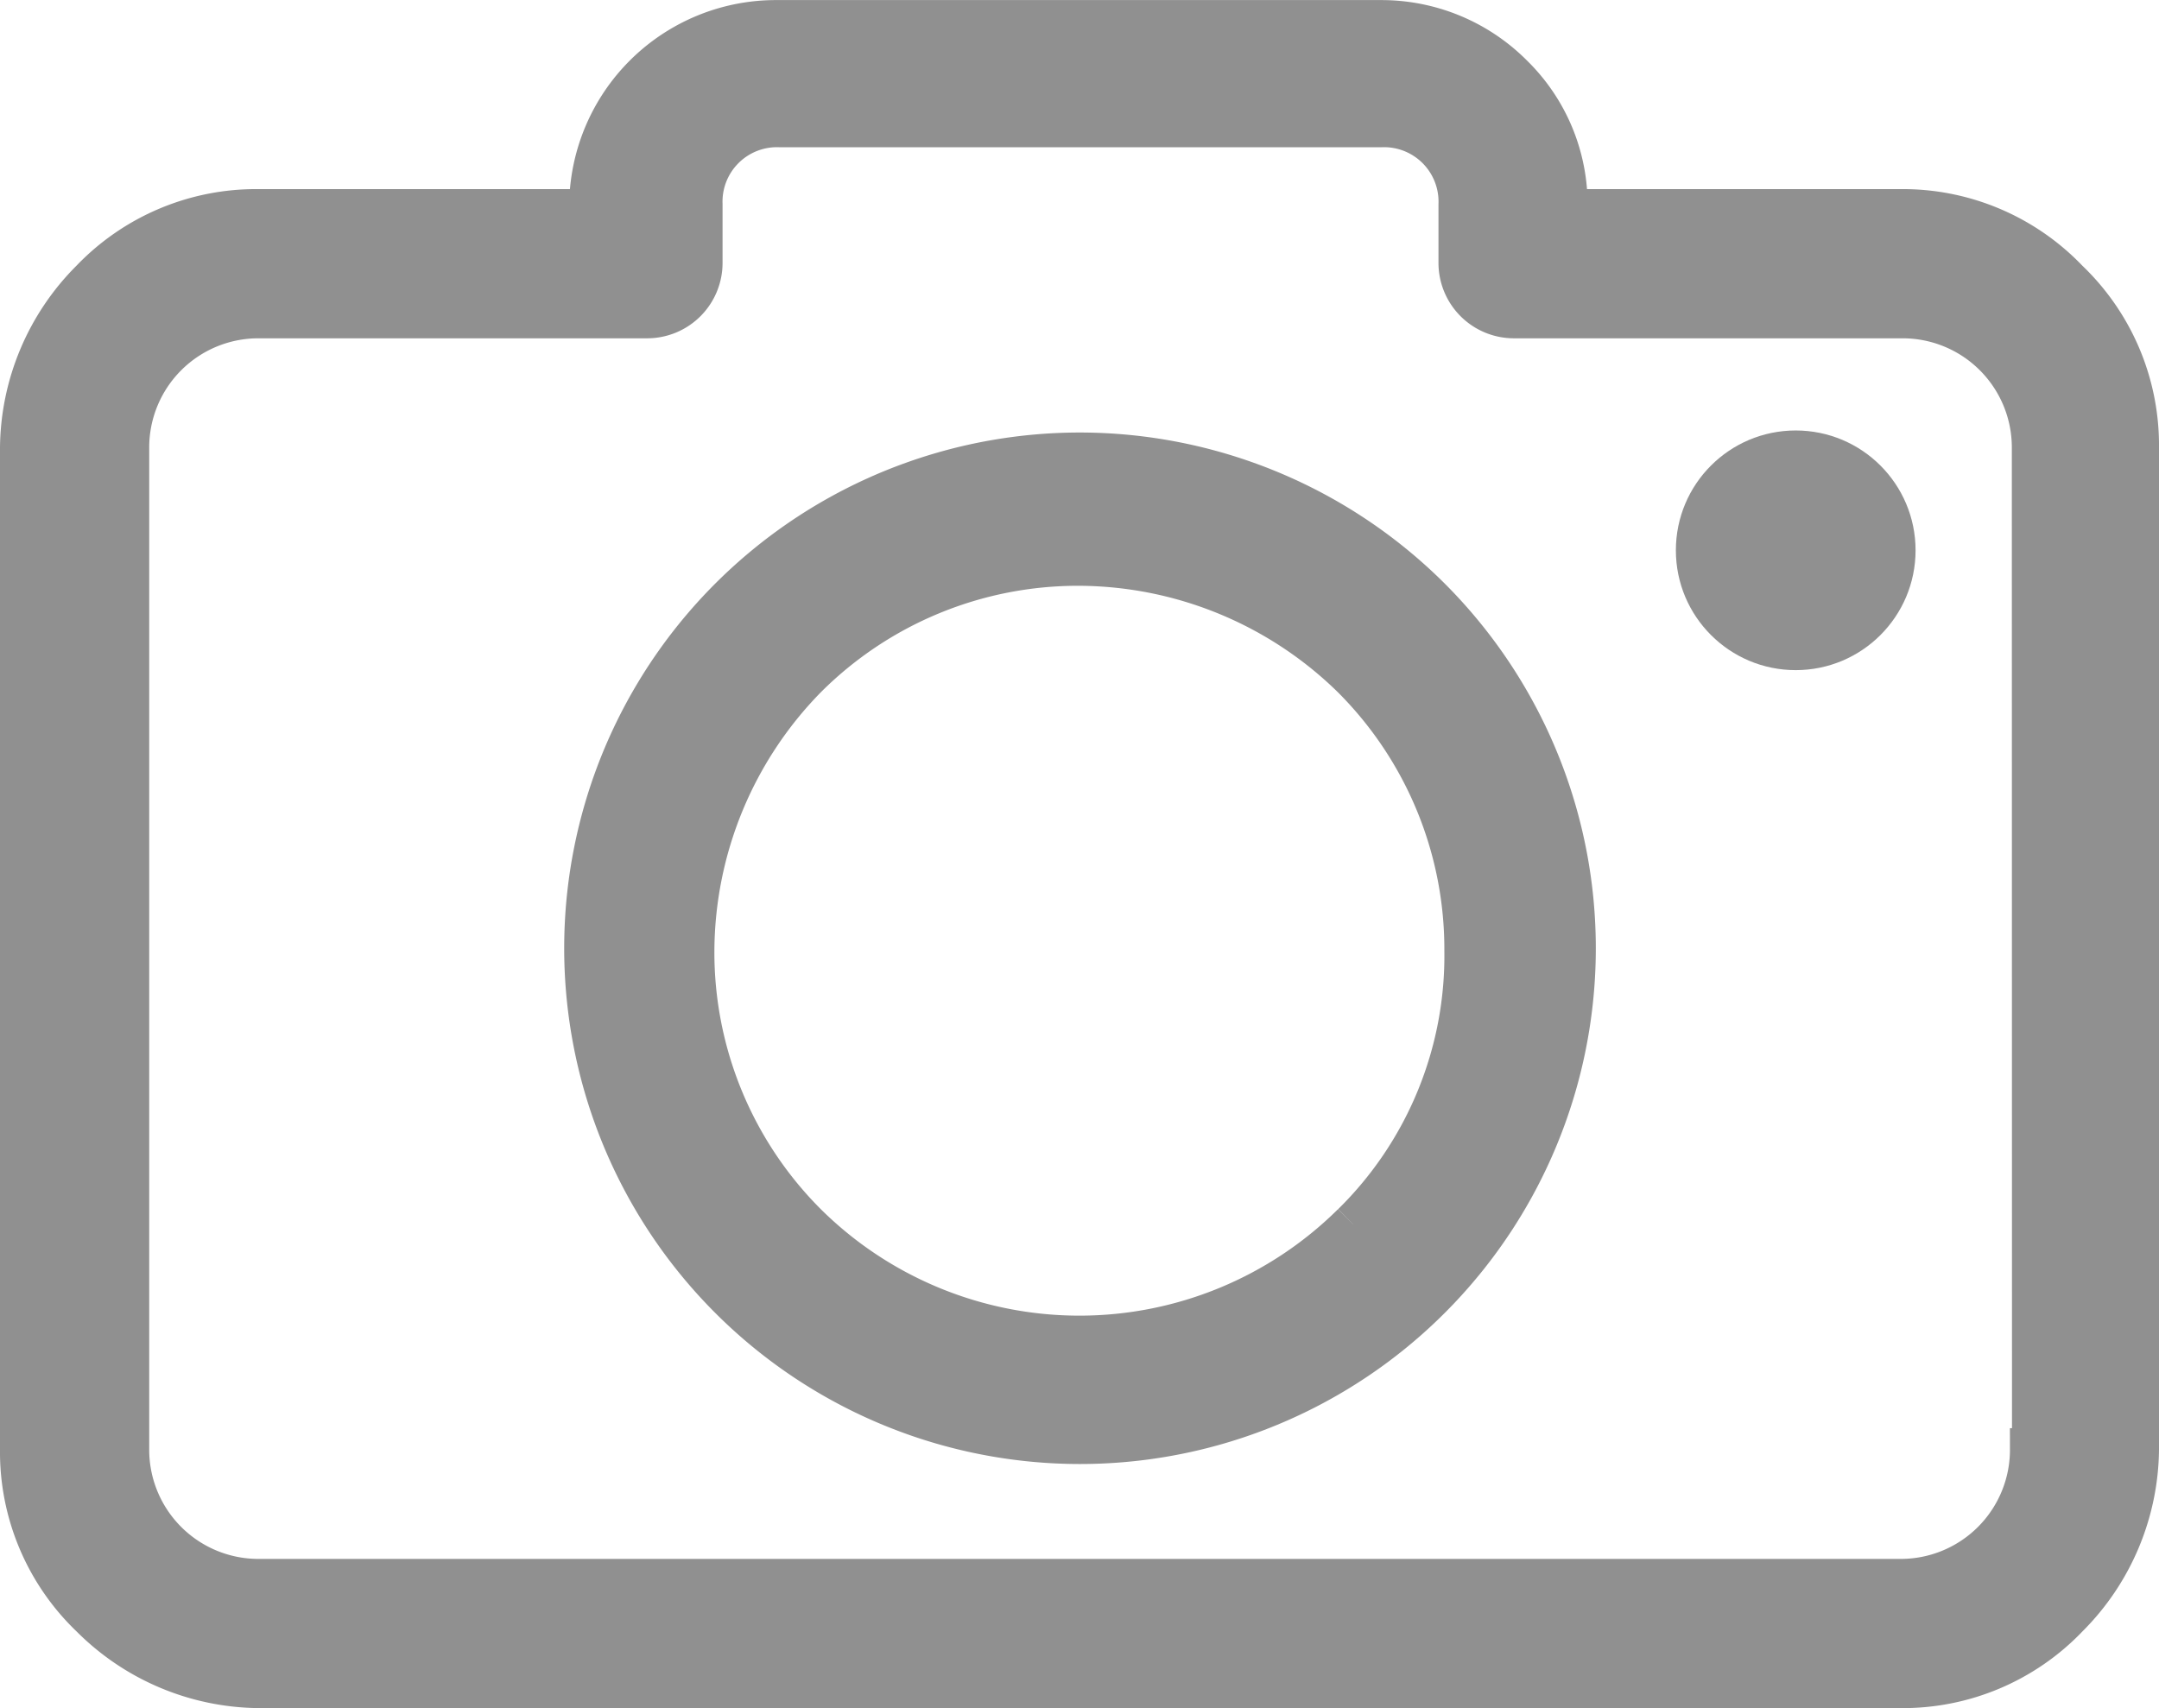 <svg xmlns="http://www.w3.org/2000/svg" width="25.365" height="20.07" viewBox="0 0 25.365 20.07">
  <g id="camera" transform="translate(0.25 -44.55)">
    <g id="Group_2965" data-name="Group 2965" transform="translate(0 44.8)">
      <g id="Group_2964" data-name="Group 2964" transform="translate(0 0)">
        <path id="Path_5177" data-name="Path 5177" d="M24.038,47.849a2.673,2.673,0,0,0-1.962-.827H18.152v-.047a2.122,2.122,0,0,0-.638-1.536,2.163,2.163,0,0,0-1.536-.638H8.887a2.179,2.179,0,0,0-2.2,2.174v.047h-3.9a2.673,2.673,0,0,0-1.962.827A2.81,2.81,0,0,0,0,49.811V61.581a2.673,2.673,0,0,0,.827,1.962,2.81,2.81,0,0,0,1.962.827H22.076a2.673,2.673,0,0,0,1.962-.827,2.81,2.81,0,0,0,.827-1.962V49.811A2.673,2.673,0,0,0,24.038,47.849Zm-.4,13.732h-.024a1.533,1.533,0,0,1-1.536,1.536H2.789a1.533,1.533,0,0,1-1.536-1.536V49.811a1.533,1.533,0,0,1,1.536-1.536H7.351a.636.636,0,0,0,.638-.638v-.685a.89.89,0,0,1,.922-.922h7.067a.89.89,0,0,1,.922.922v.685a.636.636,0,0,0,.638.638H22.1a1.533,1.533,0,0,1,1.536,1.536Z" transform="translate(0 -44.8)" fill="#909090" stroke="#909090" stroke-width="0.5"/>
        <path id="Path_5178" data-name="Path 5178" d="M117.814,130.8a5.81,5.81,0,1,0,4.113,1.7A5.825,5.825,0,0,0,117.814,130.8Zm3.214,9.053a4.565,4.565,0,0,1-6.429,0,4.518,4.518,0,0,1-1.324-3.214,4.619,4.619,0,0,1,1.324-3.214,4.519,4.519,0,0,1,3.214-1.324,4.619,4.619,0,0,1,3.214,1.324,4.519,4.519,0,0,1,1.324,3.214A4.423,4.423,0,0,1,121.029,139.853Z" transform="translate(-105.382 -125.718)" fill="#909090" stroke="#909090" stroke-width="0.5"/>
        <circle id="Ellipse_33" data-name="Ellipse 33" cx="1.158" cy="1.158" r="1.158" transform="translate(19.689 5.058)" fill="#909090" stroke="#909090" stroke-width="0.5"/>
      </g>
    </g>
  </g>
</svg>
